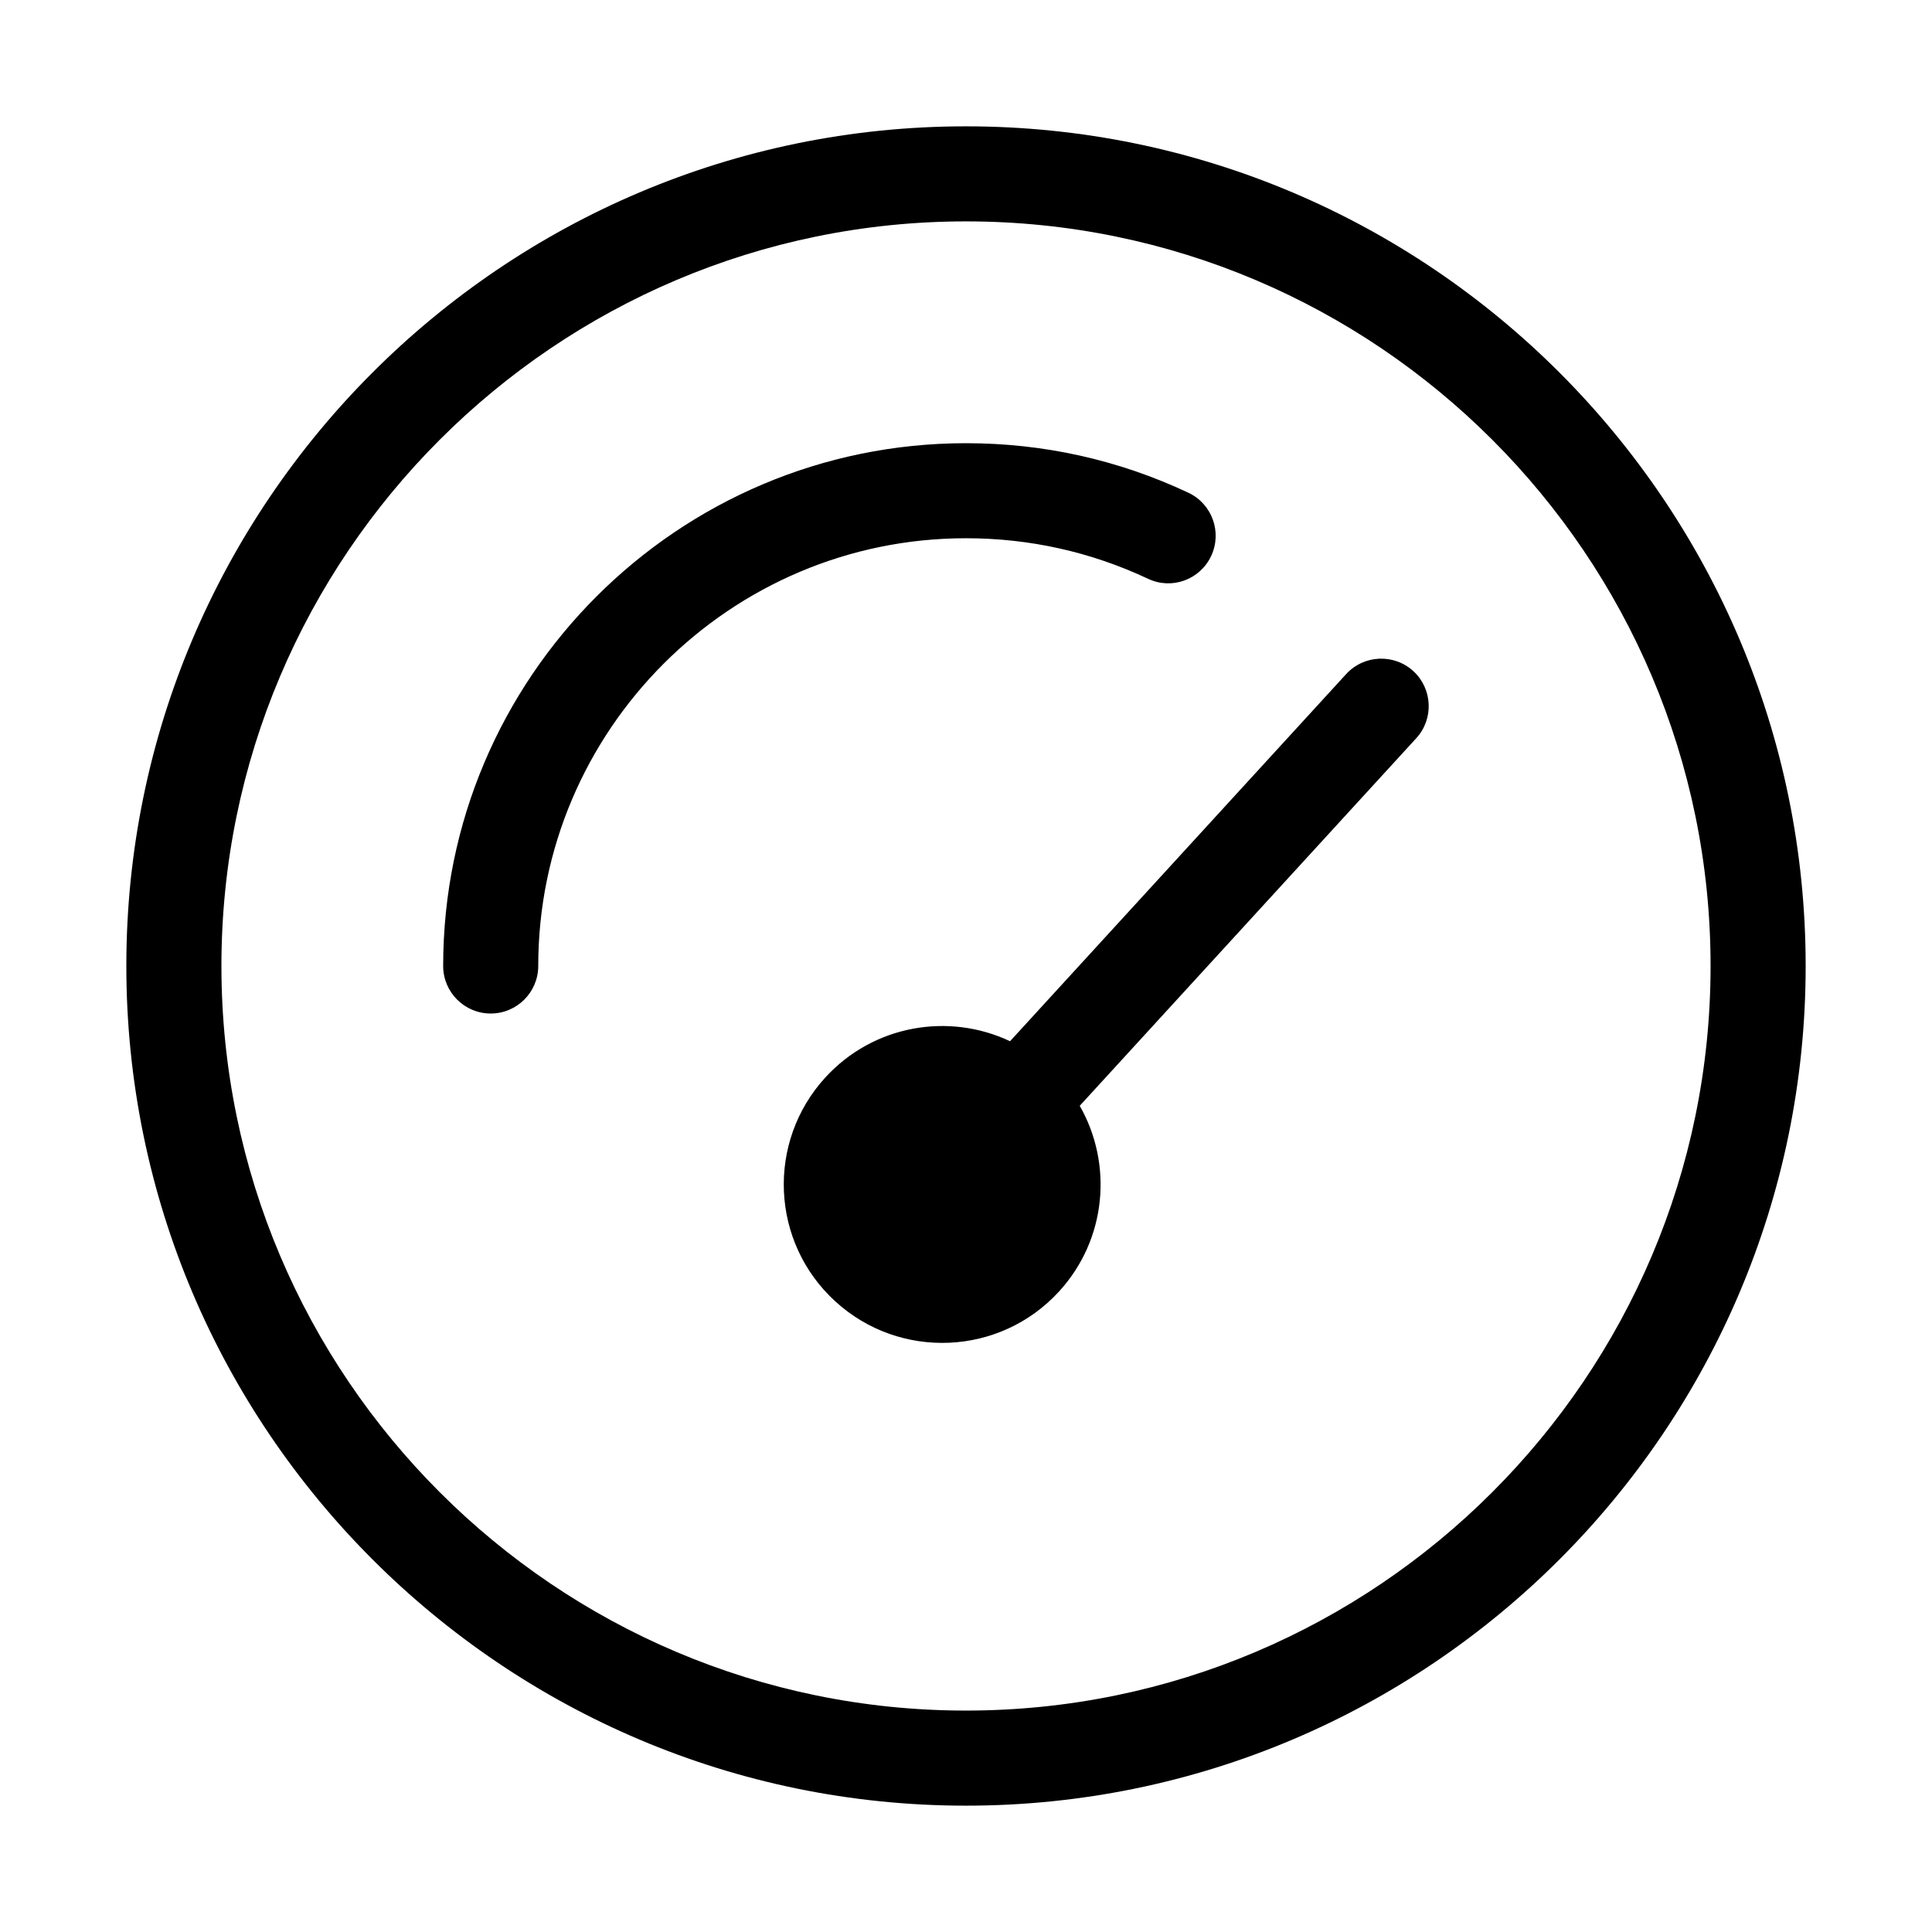 <?xml version="1.0" encoding="UTF-8"?>
<!-- Uploaded to: SVG Repo, www.svgrepo.com, Generator: SVG Repo Mixer Tools -->
<svg fill="#000000" width="800px" height="800px" version="1.1" viewBox="144 144 512 512" xmlns="http://www.w3.org/2000/svg">
 <path d="m400 177.48c-122.7 0-222.52 99.816-222.52 222.52 0 122.7 99.816 222.52 222.52 222.52 122.7 0 222.52-99.82 222.52-222.52 0-122.7-99.82-222.52-222.52-222.52zm0 419.84c-108.8 0-197.32-88.523-197.32-197.32-0.004-108.8 88.52-197.33 197.32-197.33 108.8 0 197.32 88.523 197.32 197.32 0 108.8-88.523 197.33-197.32 197.33zm0-310.68c-62.516 0-113.36 50.863-113.36 113.36 0 6.949-5.648 12.594-12.594 12.594-6.953 0.004-12.602-5.644-12.602-12.59 0-76.41 62.156-138.55 138.55-138.55 20.57 0 40.41 4.41 58.926 13.121 6.297 2.961 9.004 10.453 6.047 16.773-2.961 6.297-10.453 9.027-16.75 6.023-15.156-7.117-31.383-10.73-48.219-10.73zm118.54 35.203c5.121 4.703 5.481 12.68 0.777 17.801l-89.176 97.402c8.816 15.43 7.16 35.395-5.481 49.207-15.66 17.109-42.215 18.262-59.324 2.602-17.109-15.66-18.262-42.215-2.602-59.324 12.742-13.918 32.707-17.277 48.934-9.594l89.094-97.316c4.699-5.102 12.656-5.457 17.777-0.777z"/>
</svg>